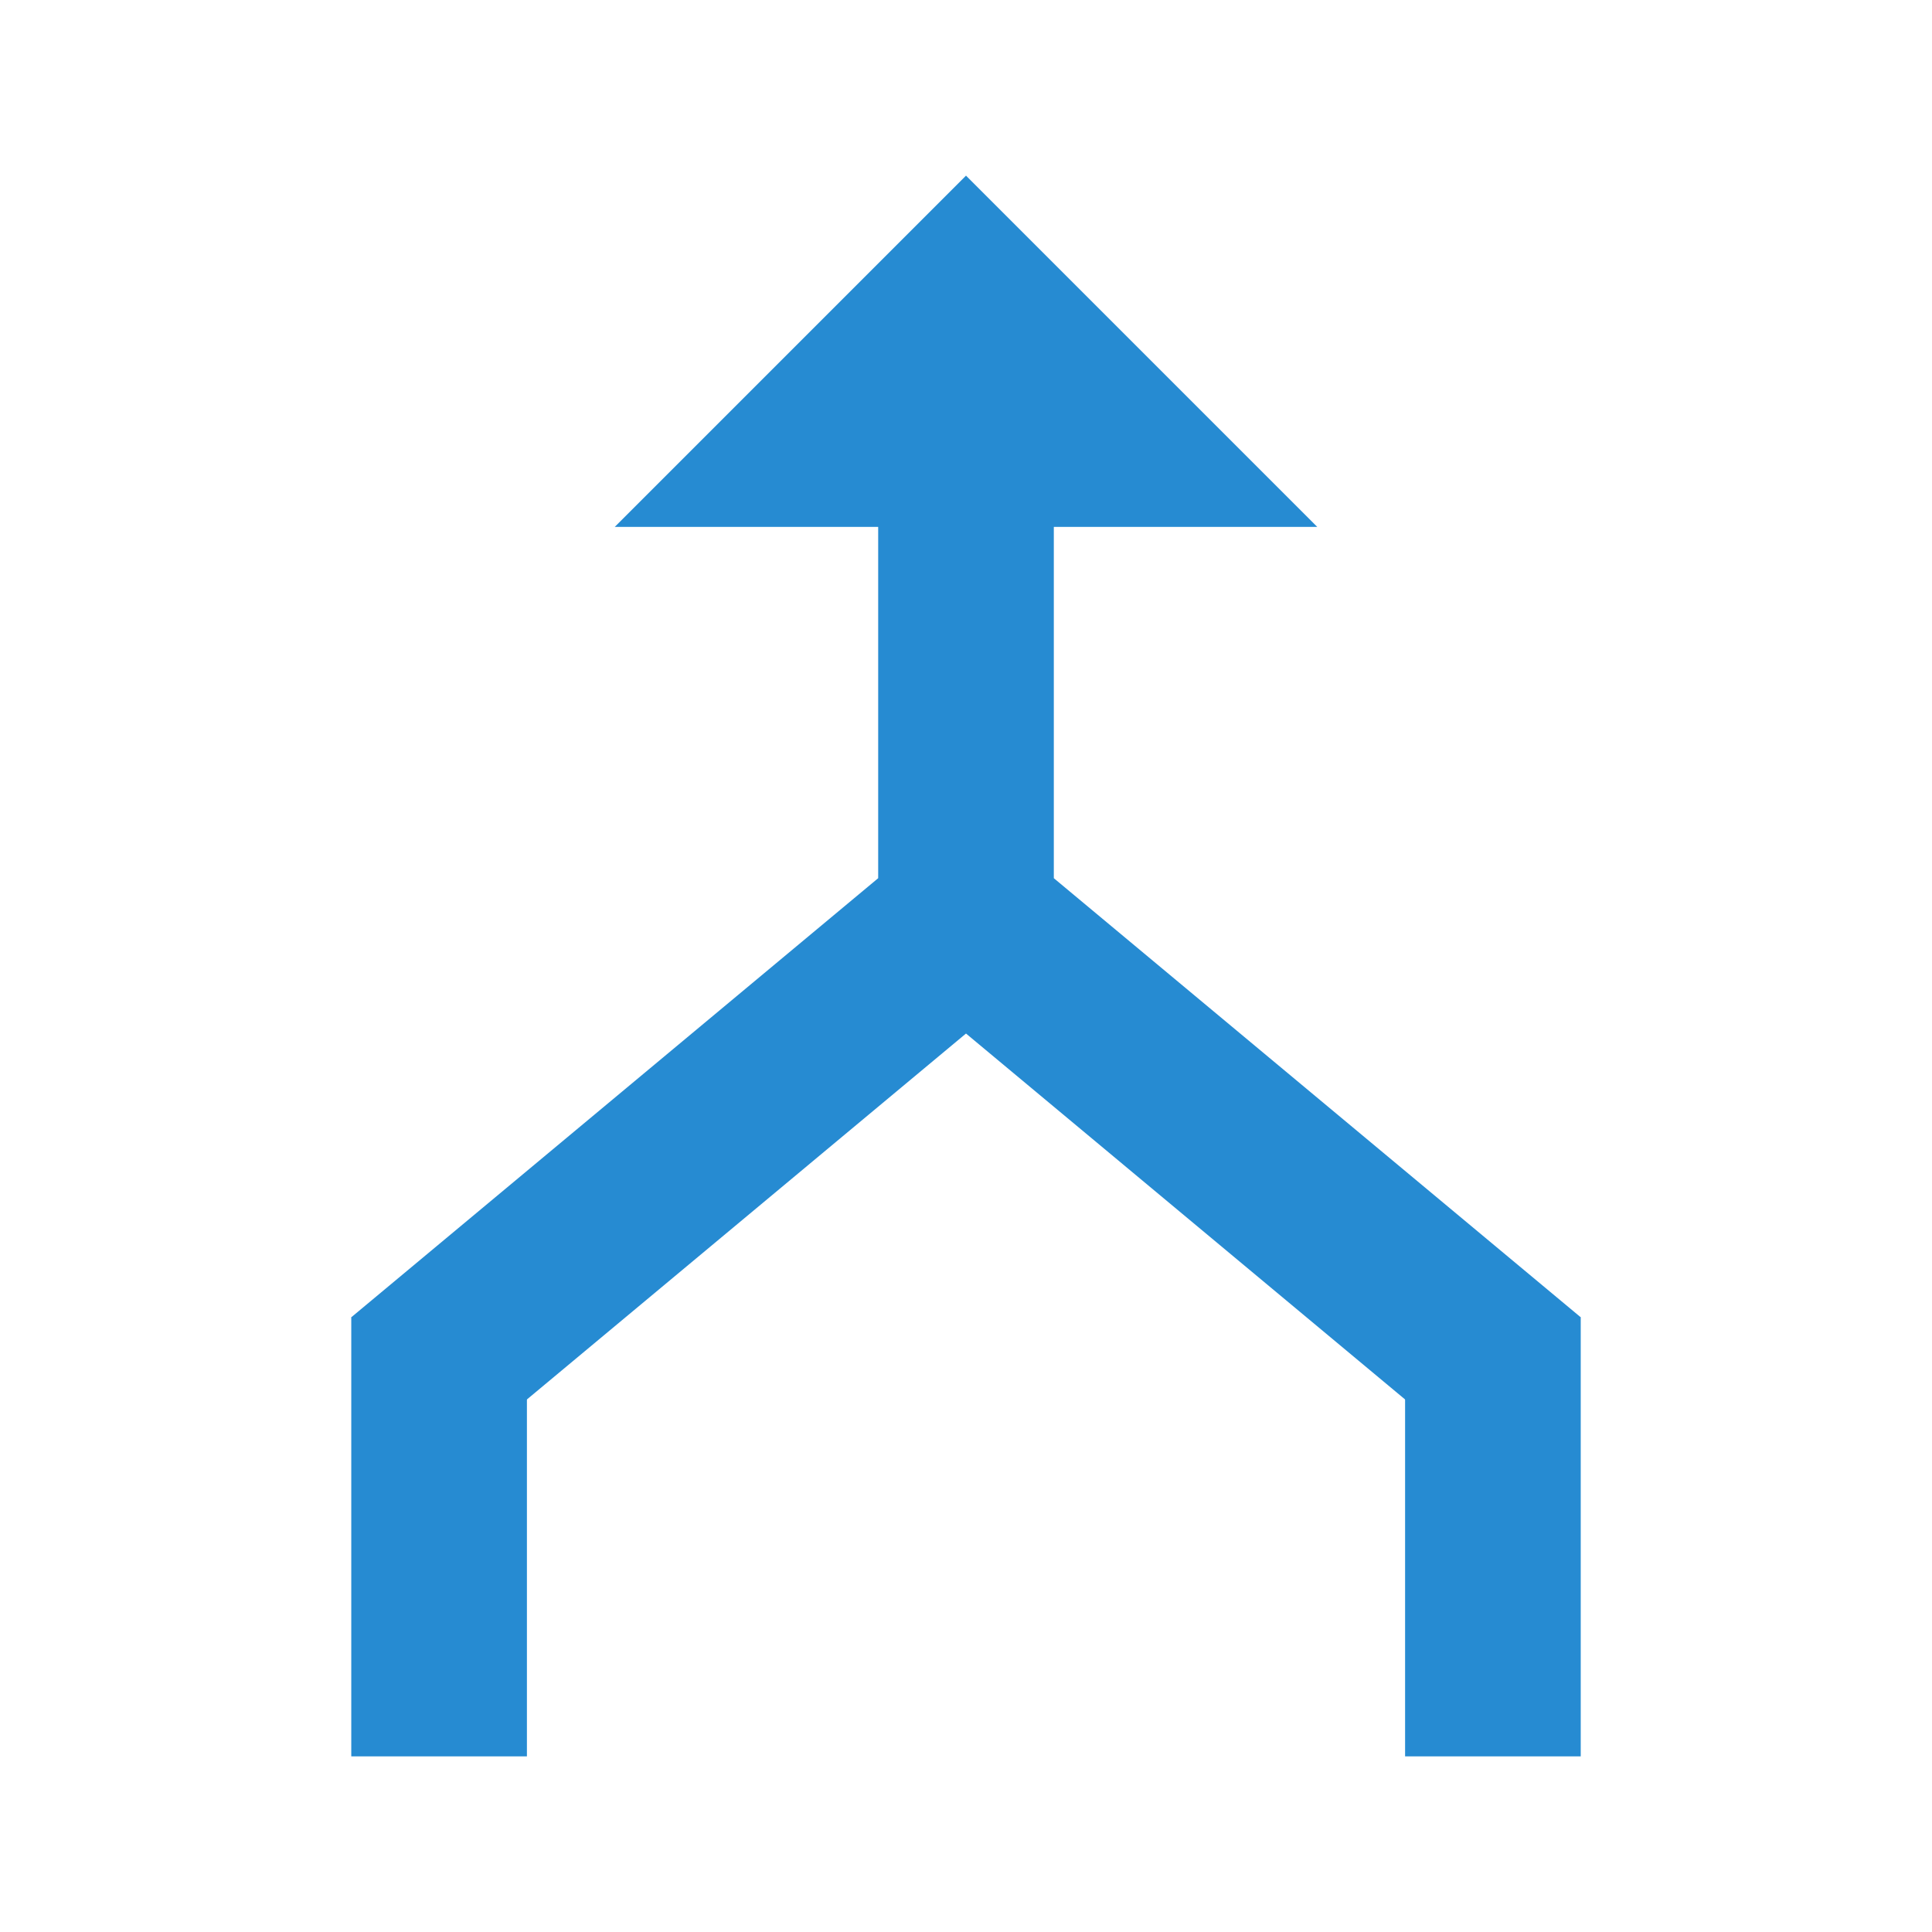 <svg xmlns="http://www.w3.org/2000/svg" viewBox="0 0 22 22">
 <rect width="2" height="5" x="4" y="15" style="fill:#268bd2;opacity:1;fill-opacity:1;stroke:none"/>
 <path d="m 10 5 0 5 -6 5 l 1.281 1.535 5.719 -4.766 5.719 4.766 1.281 -1.535 l -6 -5 0 -5 -2 0 z" style="fill:#268bd2;opacity:1;fill-opacity:1;stroke:none"/>
 <path d="m 11 2 4 4 -8 0" style="fill:#268bd2;opacity:1;fill-opacity:1;stroke:none"/>
 <rect y="15" x="16" height="5" width="2" style="fill:#268bd2;opacity:1;fill-opacity:1;stroke:none"/>
</svg>
